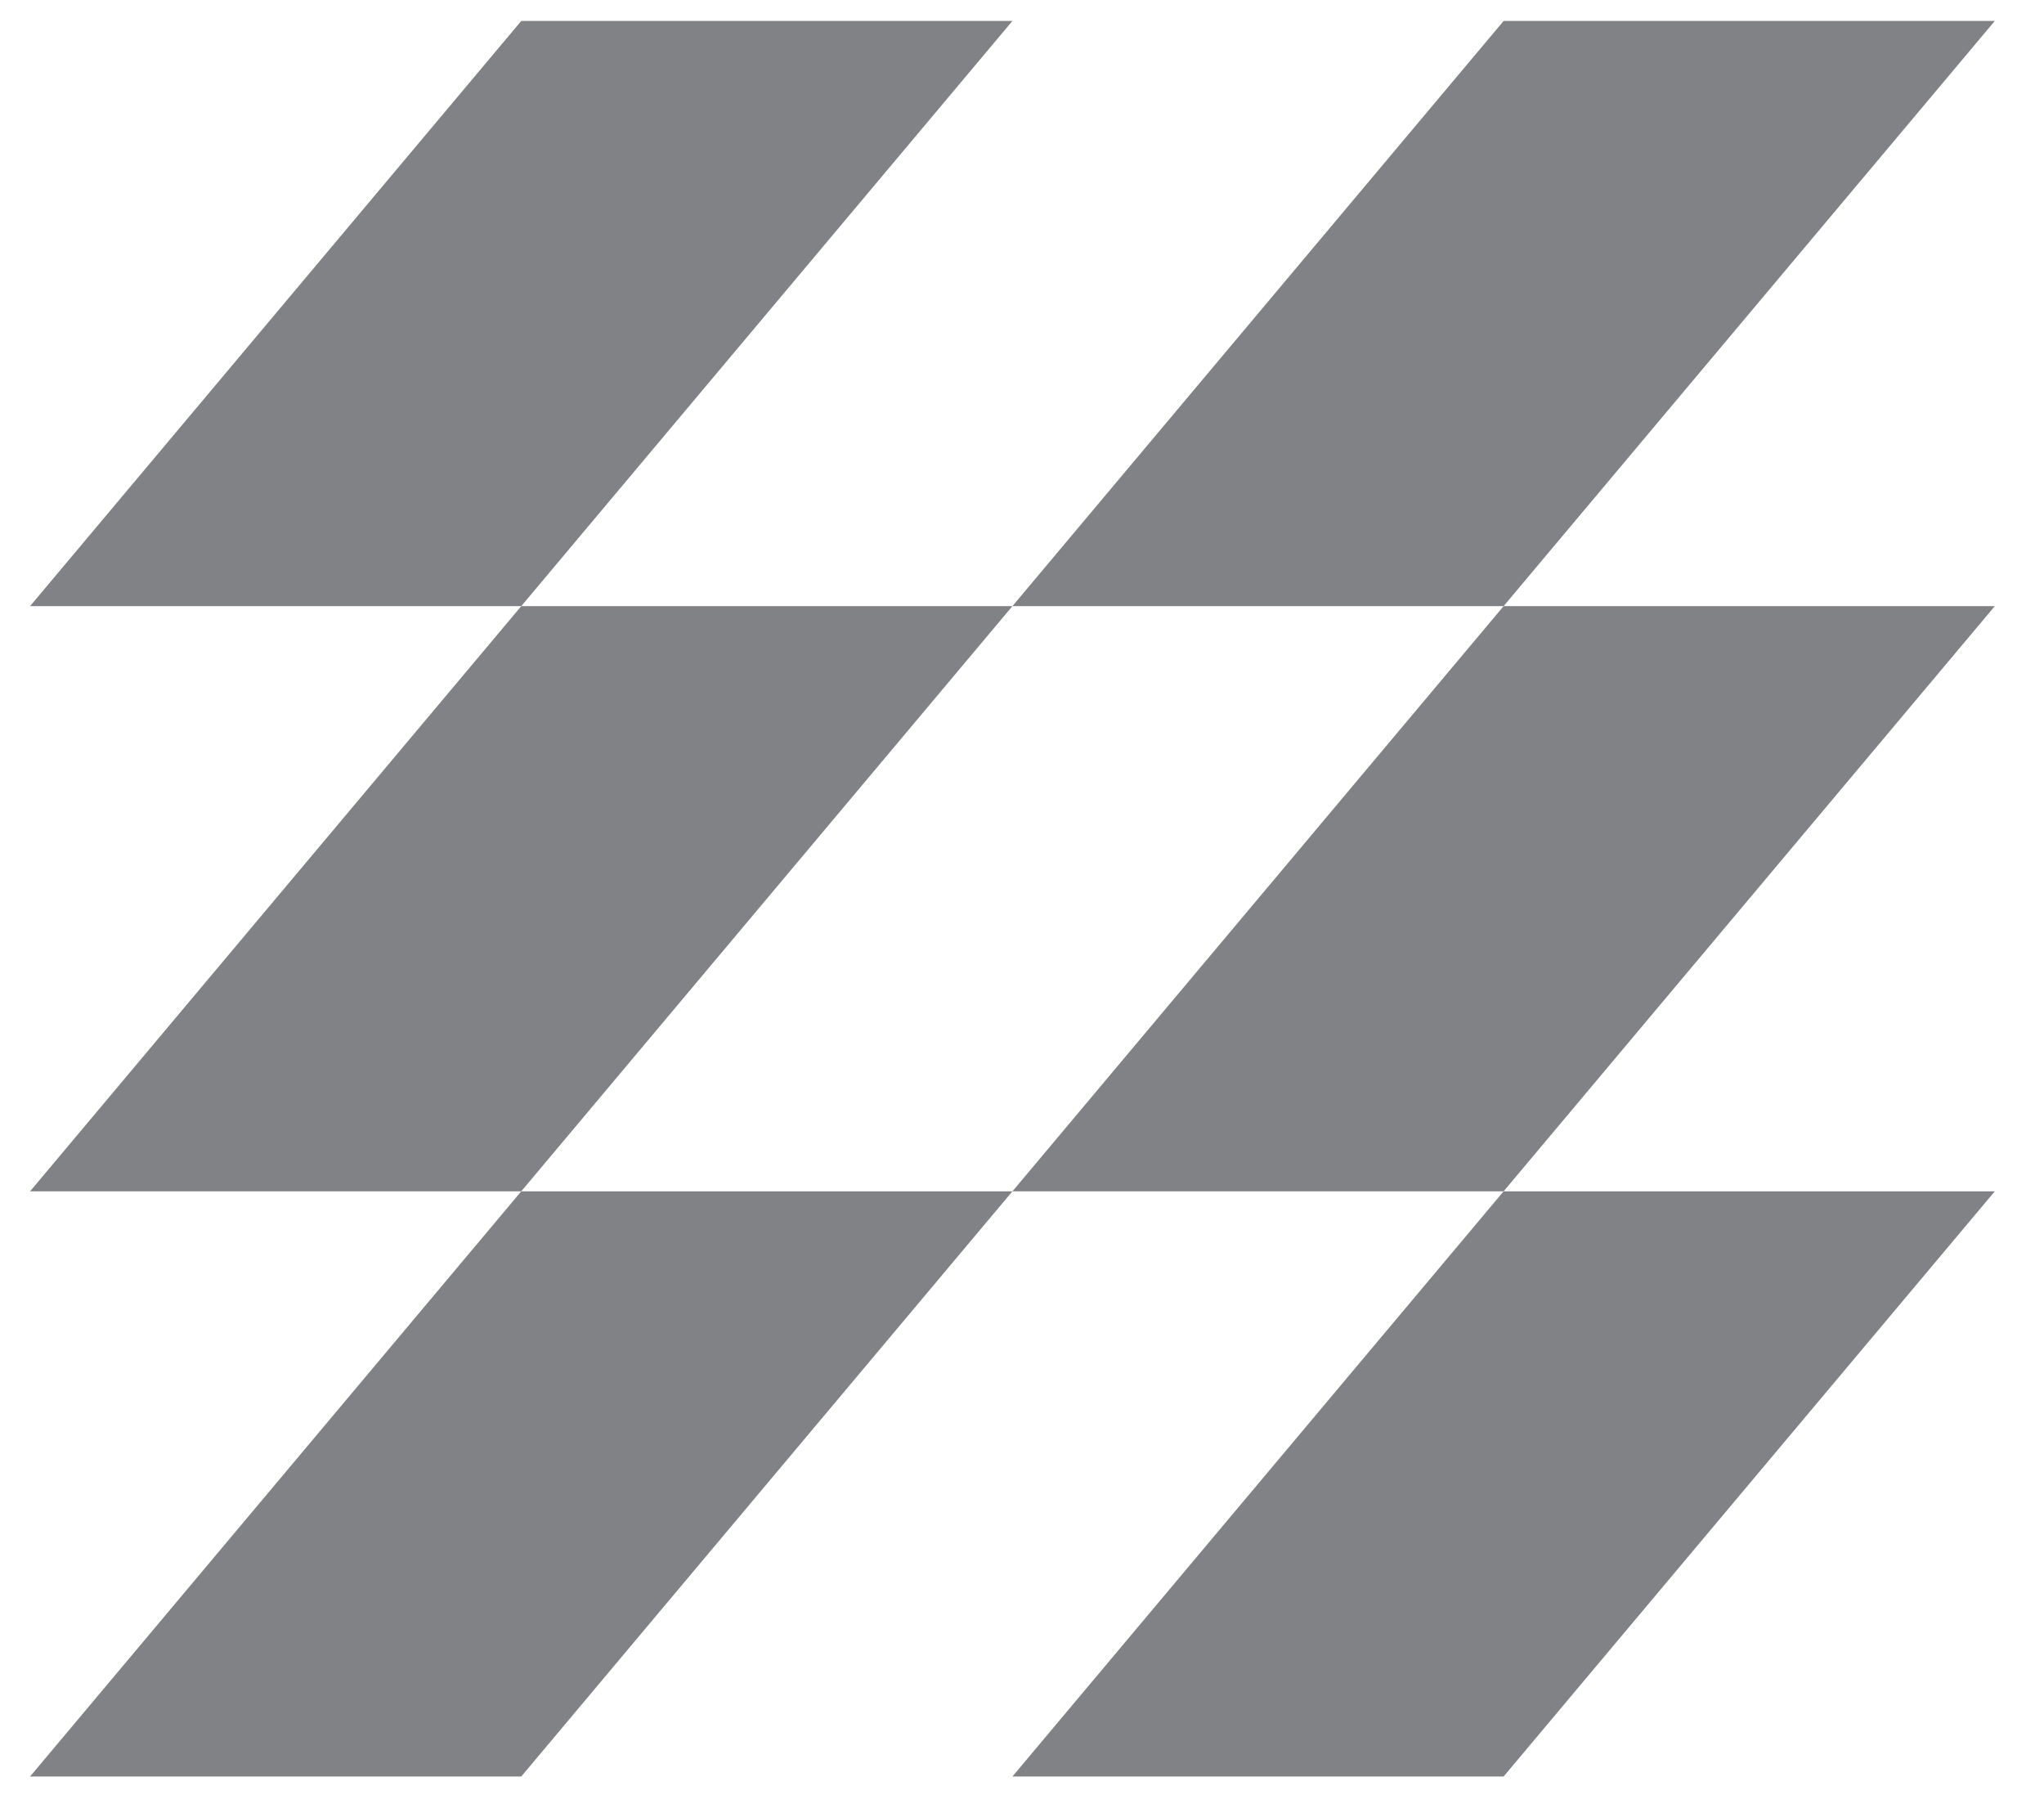 <svg xmlns="http://www.w3.org/2000/svg" xmlns:xlink="http://www.w3.org/1999/xlink" width="68px" height="60px" viewBox="0 0 68 60"><title>Icon / Energy Grey</title><desc>Created with Sketch.</desc><g id="Icon-/-Energy-Grey" stroke="none" stroke-width="1" fill="none" fill-rule="evenodd"><g id="Group-7-Copy" transform="translate(1, 0)" fill="#808285"><polygon id="Fill-1" points="16.341 39.625 -0 59.089 16.341 59.089 32.681 39.625"></polygon><polygon id="Fill-2" points="16.341 20.161 -0 39.625 16.341 39.625 32.681 20.161"></polygon><polygon id="Fill-3" points="16.341 0.697 -0 20.161 16.341 20.161 32.681 0.697"></polygon><polygon id="Fill-4" points="49.022 39.625 32.681 59.089 49.022 59.089 65.363 39.625"></polygon><polygon id="Fill-5" points="49.022 20.161 65.363 20.161 49.022 39.625 32.682 39.625"></polygon><polygon id="Fill-6" points="49.022 0.697 32.681 20.161 49.022 20.161 65.363 0.697"></polygon></g></g></svg>